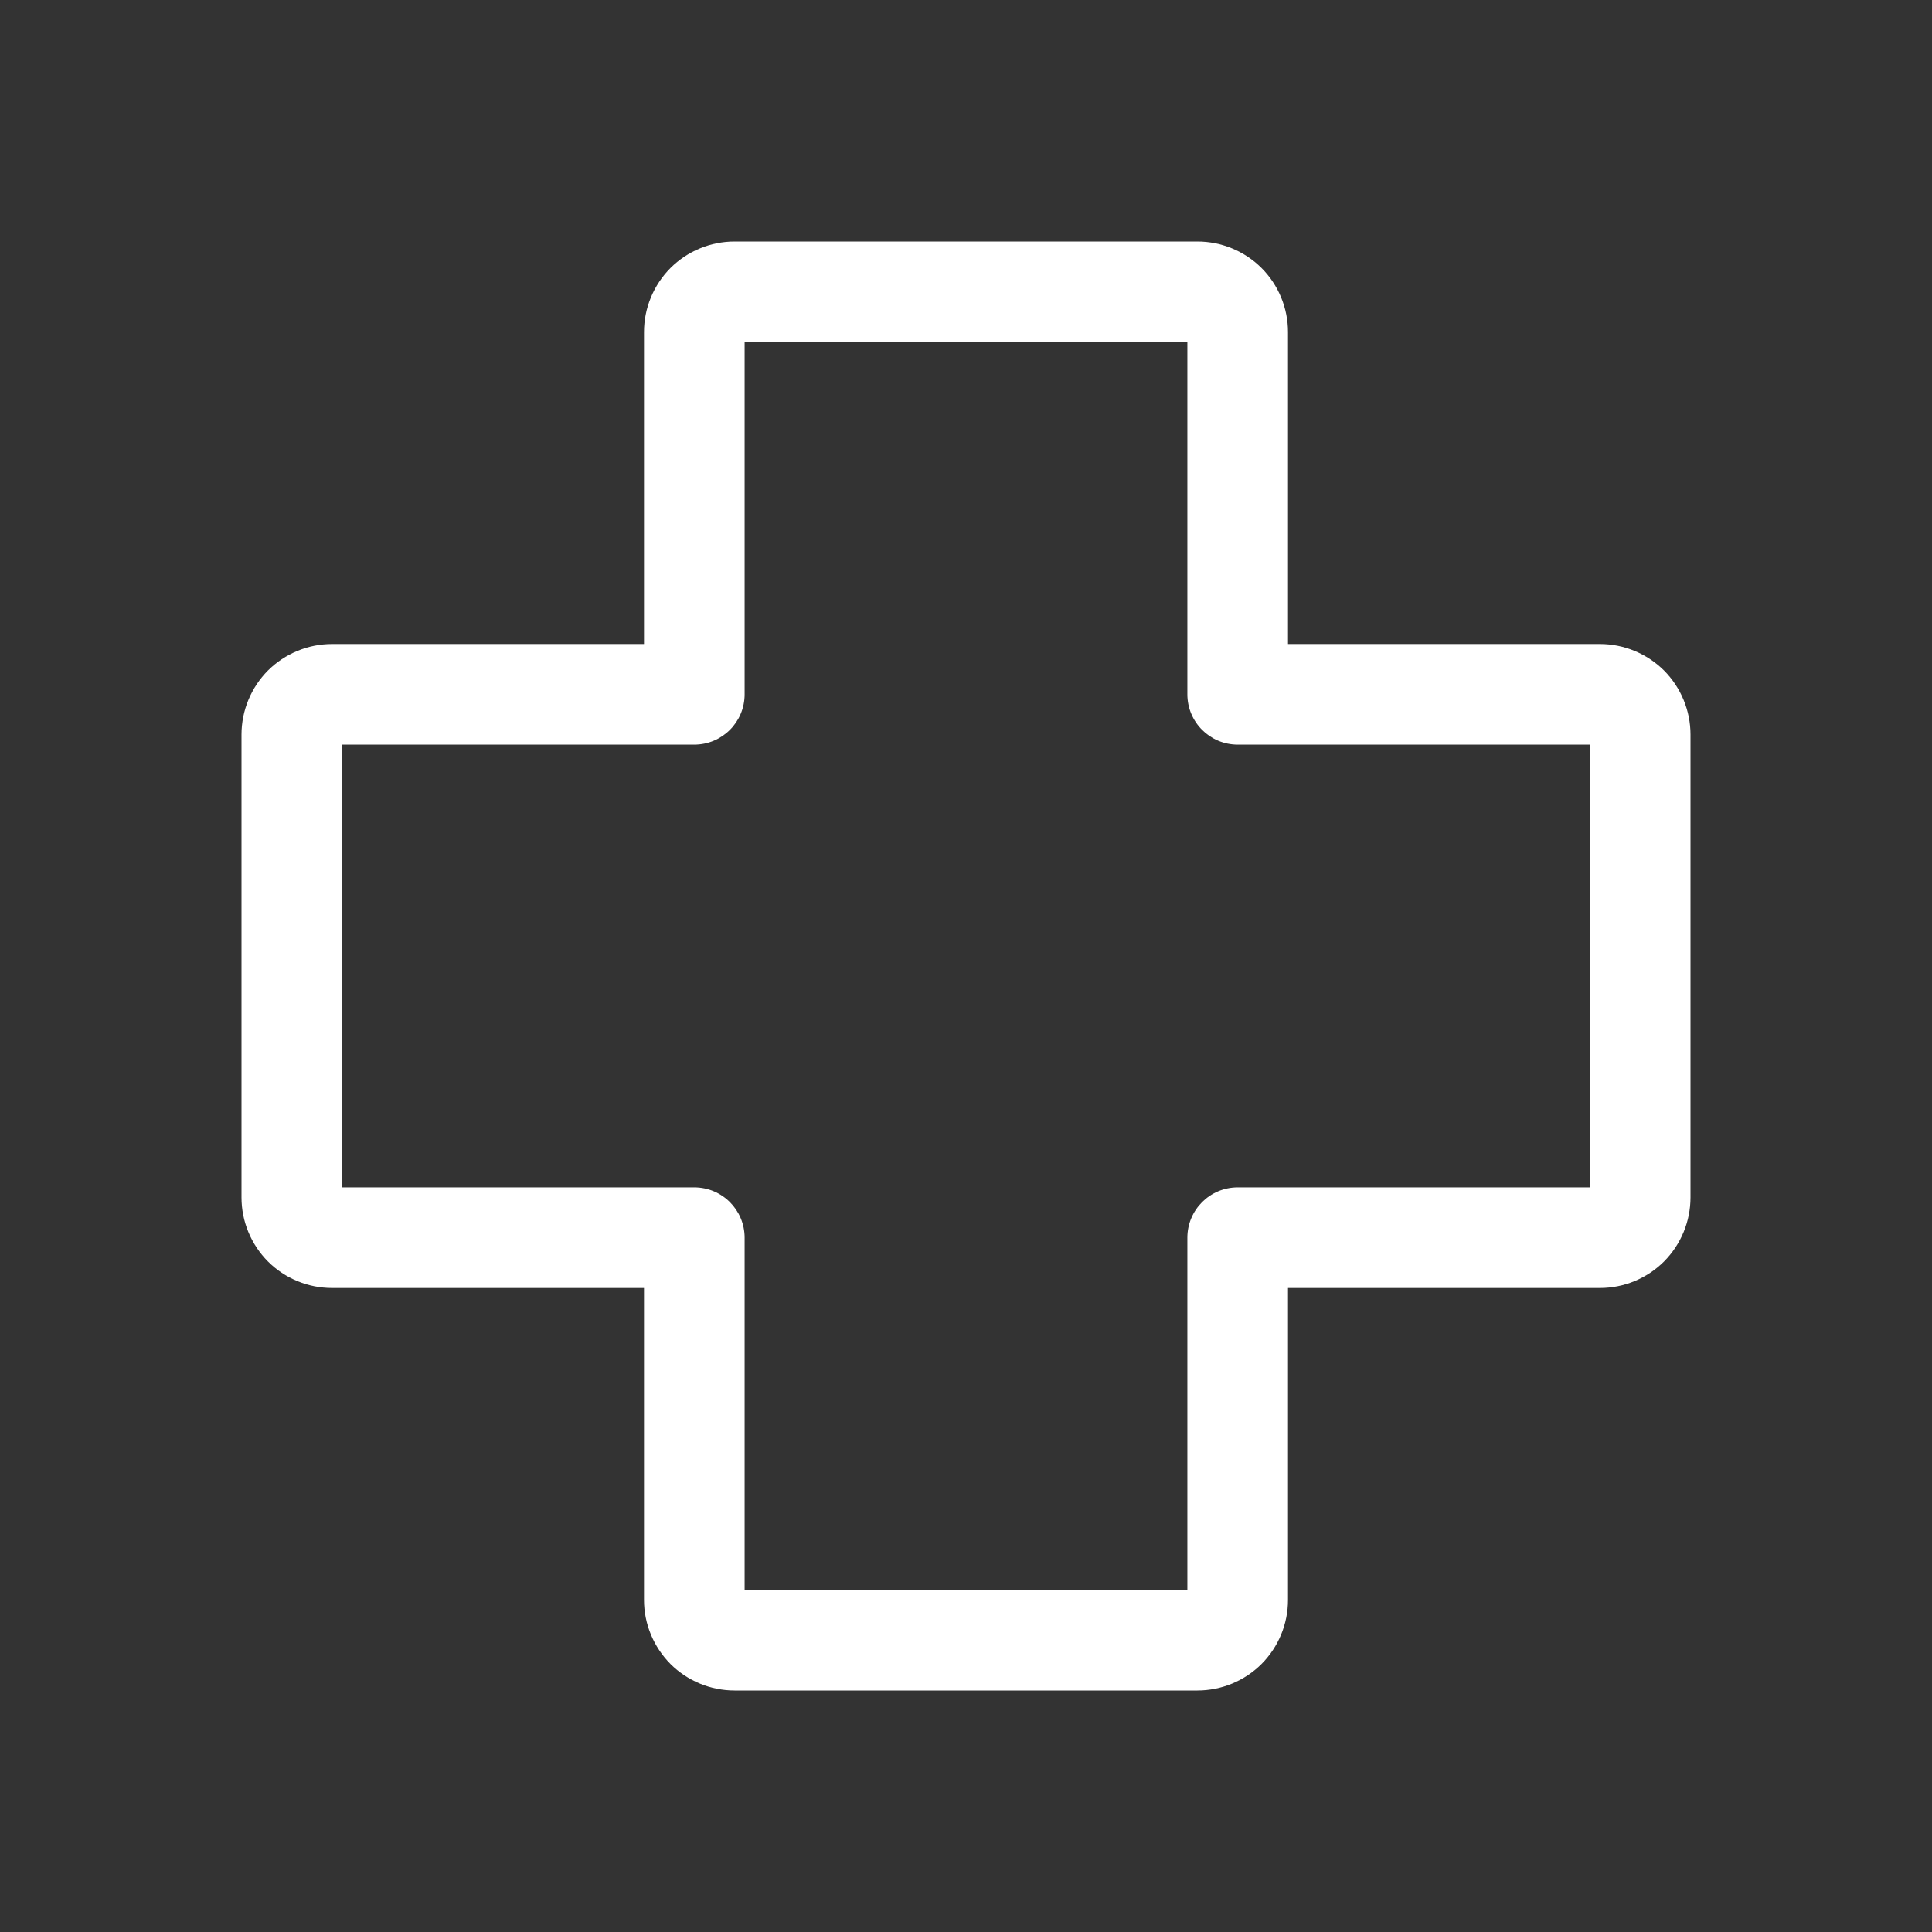 <svg width="24" height="24" viewBox="0 0 24 24" fill="none" xmlns="http://www.w3.org/2000/svg">
<rect x="0" y="0" width="24" height="24" fill="#333333" stroke="none"/>
<g id="fluent:doctor-48-regular">
<path id="Vector" d="M9.25 4.25V8.625C9.25 8.97 8.97 9.25 8.625 9.25H4.25V14.75H8.625C8.97 14.75 9.25 15.03 9.25 15.375V19.75H14.75V15.375C14.75 15.03 15.03 14.75 15.375 14.75H19.75V9.25H15.375C15.03 9.25 14.75 8.97 14.75 8.625V4.25H9.25ZM8 4.125C8 3.827 8.119 3.54 8.329 3.329C8.54 3.119 8.827 3 9.125 3H14.875C15.173 3 15.46 3.119 15.671 3.329C15.882 3.54 16 3.827 16 4.125V8H19.875C20.173 8 20.459 8.119 20.671 8.329C20.881 8.54 21 8.827 21 9.125V14.875C21 15.173 20.881 15.46 20.671 15.671C20.459 15.882 20.173 16 19.875 16H16V19.875C16 20.173 15.882 20.459 15.671 20.671C15.46 20.881 15.173 21 14.875 21H9.125C8.827 21 8.54 20.881 8.329 20.671C8.119 20.459 8 20.173 8 19.875V16H4.125C3.827 16 3.54 15.882 3.329 15.671C3.119 15.46 3 15.173 3 14.875V9.125C3 8.827 3.119 8.54 3.329 8.329C3.54 8.119 3.827 8 4.125 8H8V4.125Z" fill="white" style="fill:white;fill-opacity:1;"/>
</g>
</svg>
